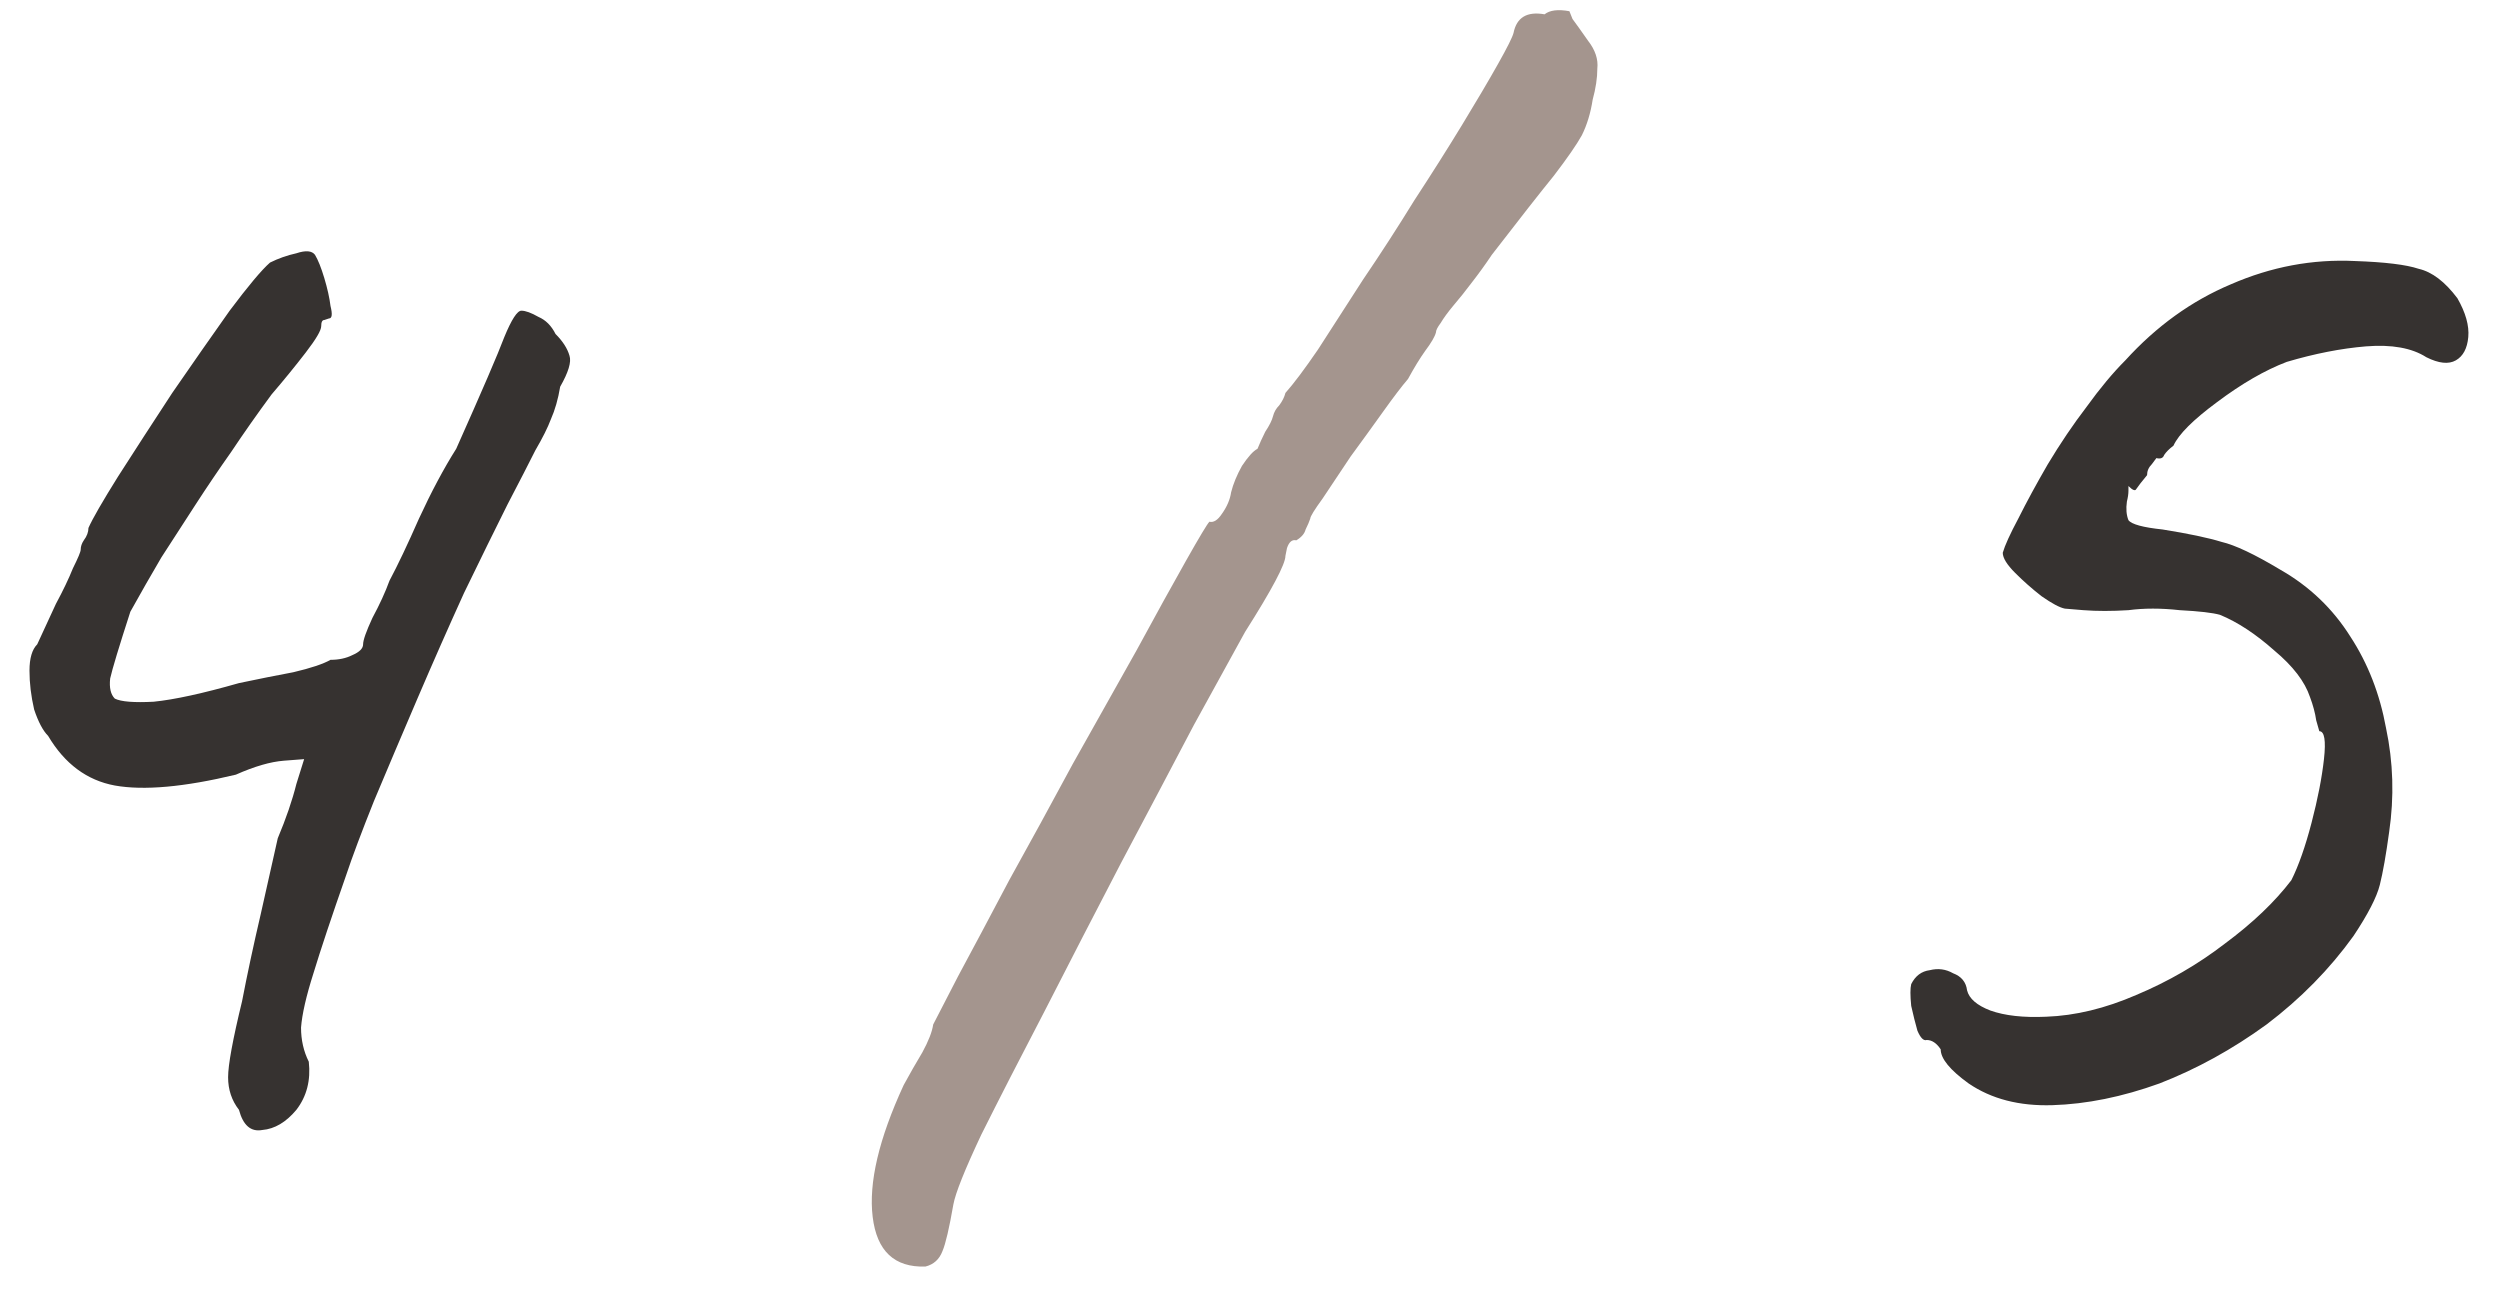 <?xml version="1.0" encoding="UTF-8"?> <svg xmlns="http://www.w3.org/2000/svg" width="29" height="15" viewBox="0 0 29 15" fill="none"><path d="M2.772 12.874C2.688 12.766 2.646 12.64 2.646 12.496C2.646 12.352 2.7 12.058 2.808 11.614C2.868 11.302 2.94 10.966 3.024 10.606C3.108 10.234 3.174 9.94 3.222 9.724C3.318 9.496 3.39 9.286 3.438 9.094C3.498 8.902 3.528 8.806 3.528 8.806C3.528 8.806 3.45 8.812 3.294 8.824C3.138 8.836 2.952 8.89 2.736 8.986C2.136 9.13 1.668 9.172 1.332 9.112C1.008 9.052 0.75 8.86 0.558 8.536C0.498 8.476 0.444 8.374 0.396 8.23C0.36 8.074 0.342 7.924 0.342 7.78C0.342 7.636 0.372 7.534 0.432 7.474C0.504 7.318 0.576 7.162 0.648 7.006C0.732 6.85 0.798 6.712 0.846 6.592C0.906 6.472 0.936 6.4 0.936 6.376C0.936 6.34 0.948 6.304 0.972 6.268C1.008 6.22 1.026 6.172 1.026 6.124C1.074 6.016 1.188 5.818 1.368 5.53C1.56 5.23 1.77 4.906 1.998 4.558C2.238 4.21 2.46 3.892 2.664 3.604C2.88 3.316 3.036 3.13 3.132 3.046C3.228 2.998 3.33 2.962 3.438 2.938C3.546 2.902 3.618 2.908 3.654 2.956C3.69 3.016 3.726 3.106 3.762 3.226C3.798 3.346 3.822 3.454 3.834 3.55C3.858 3.646 3.852 3.694 3.816 3.694C3.816 3.694 3.798 3.7 3.762 3.712C3.738 3.712 3.726 3.736 3.726 3.784C3.726 3.832 3.666 3.934 3.546 4.09C3.426 4.246 3.294 4.408 3.15 4.576C2.982 4.804 2.826 5.026 2.682 5.242C2.538 5.446 2.4 5.65 2.268 5.854C2.136 6.058 2.004 6.262 1.872 6.466C1.752 6.67 1.632 6.88 1.512 7.096C1.38 7.504 1.302 7.762 1.278 7.87C1.266 7.978 1.284 8.056 1.332 8.104C1.404 8.14 1.554 8.152 1.782 8.14C2.022 8.116 2.352 8.044 2.772 7.924C3 7.876 3.21 7.834 3.402 7.798C3.606 7.75 3.75 7.702 3.834 7.654C3.93 7.654 4.014 7.636 4.086 7.6C4.17 7.564 4.212 7.522 4.212 7.474C4.212 7.426 4.248 7.324 4.32 7.168C4.404 7.012 4.47 6.868 4.518 6.736C4.614 6.556 4.728 6.316 4.86 6.016C5.004 5.704 5.148 5.434 5.292 5.206C5.592 4.534 5.778 4.102 5.85 3.91C5.934 3.706 6 3.604 6.048 3.604C6.096 3.604 6.162 3.628 6.246 3.676C6.33 3.712 6.396 3.778 6.444 3.874C6.528 3.958 6.582 4.042 6.606 4.126C6.63 4.198 6.594 4.318 6.498 4.486C6.474 4.63 6.438 4.756 6.39 4.864C6.354 4.96 6.294 5.08 6.21 5.224C6.138 5.368 6.03 5.578 5.886 5.854C5.742 6.142 5.574 6.484 5.382 6.88C5.202 7.276 5.022 7.684 4.842 8.104C4.662 8.524 4.494 8.92 4.338 9.292C4.194 9.652 4.086 9.94 4.014 10.156C3.846 10.636 3.72 11.014 3.636 11.29C3.552 11.554 3.504 11.764 3.492 11.92C3.492 12.064 3.522 12.196 3.582 12.316C3.606 12.532 3.558 12.718 3.438 12.874C3.318 13.018 3.186 13.096 3.042 13.108C2.91 13.132 2.82 13.054 2.772 12.874ZM22.836 12.568C22.62 12.412 22.512 12.28 22.512 12.172C22.464 12.1 22.41 12.064 22.35 12.064C22.314 12.076 22.278 12.04 22.242 11.956C22.218 11.872 22.194 11.776 22.17 11.668C22.158 11.548 22.158 11.464 22.17 11.416C22.218 11.32 22.29 11.266 22.386 11.254C22.482 11.23 22.572 11.242 22.656 11.29C22.752 11.326 22.806 11.392 22.818 11.488C22.842 11.584 22.932 11.662 23.088 11.722C23.256 11.782 23.472 11.806 23.736 11.794C24.072 11.782 24.42 11.698 24.78 11.542C25.152 11.386 25.494 11.188 25.806 10.948C26.13 10.708 26.388 10.462 26.58 10.21C26.664 10.042 26.742 9.82 26.814 9.544C26.886 9.268 26.934 9.022 26.958 8.806C26.982 8.59 26.964 8.482 26.904 8.482C26.904 8.482 26.892 8.44 26.868 8.356C26.856 8.272 26.832 8.182 26.796 8.086C26.736 7.906 26.598 7.726 26.382 7.546C26.166 7.354 25.956 7.216 25.752 7.132C25.668 7.108 25.512 7.09 25.284 7.078C25.068 7.054 24.87 7.054 24.69 7.078C24.498 7.09 24.324 7.09 24.168 7.078C24.024 7.066 23.952 7.06 23.952 7.06C23.892 7.048 23.802 7 23.682 6.916C23.574 6.832 23.472 6.742 23.376 6.646C23.28 6.55 23.232 6.472 23.232 6.412C23.256 6.328 23.316 6.196 23.412 6.016C23.508 5.824 23.622 5.614 23.754 5.386C23.898 5.146 24.048 4.924 24.204 4.72C24.36 4.504 24.51 4.324 24.654 4.18C25.014 3.784 25.422 3.49 25.878 3.298C26.346 3.094 26.826 3.004 27.318 3.028C27.666 3.04 27.912 3.07 28.056 3.118C28.212 3.154 28.362 3.268 28.506 3.46C28.602 3.628 28.644 3.778 28.632 3.91C28.62 4.042 28.572 4.132 28.488 4.18C28.404 4.228 28.29 4.216 28.146 4.144C27.978 4.036 27.744 3.994 27.444 4.018C27.156 4.042 26.85 4.102 26.526 4.198C26.274 4.294 26.004 4.45 25.716 4.666C25.44 4.87 25.272 5.038 25.212 5.17C25.164 5.206 25.128 5.242 25.104 5.278C25.092 5.314 25.062 5.326 25.014 5.314C25.014 5.314 24.996 5.338 24.96 5.386C24.924 5.422 24.906 5.464 24.906 5.512C24.846 5.584 24.804 5.638 24.78 5.674C24.768 5.698 24.738 5.686 24.69 5.638C24.69 5.638 24.69 5.656 24.69 5.692C24.69 5.728 24.684 5.77 24.672 5.818C24.66 5.902 24.666 5.974 24.69 6.034C24.726 6.082 24.858 6.118 25.086 6.142C25.386 6.19 25.614 6.238 25.77 6.286C25.926 6.322 26.154 6.43 26.454 6.61C26.79 6.802 27.06 7.06 27.264 7.384C27.468 7.696 27.606 8.05 27.678 8.446C27.762 8.842 27.774 9.244 27.714 9.652C27.678 9.916 27.642 10.12 27.606 10.264C27.57 10.408 27.468 10.606 27.3 10.858C27.024 11.242 26.688 11.584 26.292 11.884C25.896 12.172 25.482 12.4 25.05 12.568C24.618 12.724 24.204 12.808 23.808 12.82C23.424 12.832 23.1 12.748 22.836 12.568Z" fill="#363230"></path><path d="M10.735 14.692C10.375 14.704 10.171 14.512 10.123 14.116C10.075 13.72 10.195 13.21 10.483 12.586C10.555 12.454 10.627 12.328 10.699 12.208C10.771 12.076 10.813 11.968 10.825 11.884C10.861 11.812 10.957 11.626 11.113 11.326C11.281 11.014 11.479 10.642 11.707 10.21C11.947 9.778 12.193 9.328 12.445 8.86C12.709 8.392 12.955 7.954 13.183 7.546C13.411 7.126 13.603 6.778 13.759 6.502C13.915 6.226 14.005 6.076 14.029 6.052C14.077 6.064 14.125 6.034 14.173 5.962C14.233 5.878 14.269 5.794 14.281 5.71C14.305 5.614 14.347 5.512 14.407 5.404C14.479 5.296 14.539 5.23 14.587 5.206C14.611 5.146 14.641 5.08 14.677 5.008C14.725 4.936 14.755 4.876 14.767 4.828C14.779 4.78 14.803 4.738 14.839 4.702C14.875 4.654 14.899 4.606 14.911 4.558C15.007 4.45 15.133 4.282 15.289 4.054C15.445 3.814 15.619 3.544 15.811 3.244C16.015 2.944 16.213 2.638 16.405 2.326C16.609 2.014 16.795 1.72 16.963 1.444C17.131 1.168 17.269 0.934 17.377 0.742C17.485 0.55 17.545 0.43 17.557 0.382C17.593 0.202 17.713 0.13 17.917 0.166C17.977 0.118 18.073 0.106 18.205 0.13C18.205 0.13 18.217 0.16 18.241 0.22C18.277 0.268 18.337 0.352 18.421 0.472C18.505 0.58 18.541 0.688 18.529 0.796C18.529 0.904 18.511 1.024 18.475 1.156C18.451 1.312 18.409 1.45 18.349 1.57C18.289 1.678 18.181 1.834 18.025 2.038C17.869 2.23 17.629 2.536 17.305 2.956C17.233 3.064 17.155 3.172 17.071 3.28C16.999 3.376 16.927 3.466 16.855 3.55C16.795 3.622 16.747 3.688 16.711 3.748C16.675 3.796 16.657 3.832 16.657 3.856C16.645 3.904 16.603 3.976 16.531 4.072C16.471 4.156 16.405 4.264 16.333 4.396C16.261 4.48 16.165 4.606 16.045 4.774C15.925 4.942 15.799 5.116 15.667 5.296C15.547 5.476 15.439 5.638 15.343 5.782C15.247 5.914 15.199 5.992 15.199 6.016C15.187 6.052 15.169 6.094 15.145 6.142C15.133 6.19 15.097 6.232 15.037 6.268C14.989 6.256 14.953 6.286 14.929 6.358C14.917 6.418 14.911 6.448 14.911 6.448C14.911 6.544 14.755 6.838 14.443 7.33C14.311 7.57 14.113 7.93 13.849 8.41C13.597 8.89 13.315 9.424 13.003 10.012C12.703 10.588 12.409 11.158 12.121 11.722C11.833 12.274 11.587 12.754 11.383 13.162C11.191 13.57 11.083 13.84 11.059 13.972C11.011 14.248 10.969 14.428 10.933 14.512C10.897 14.608 10.831 14.668 10.735 14.692Z" fill="#A4958E"></path></svg> 